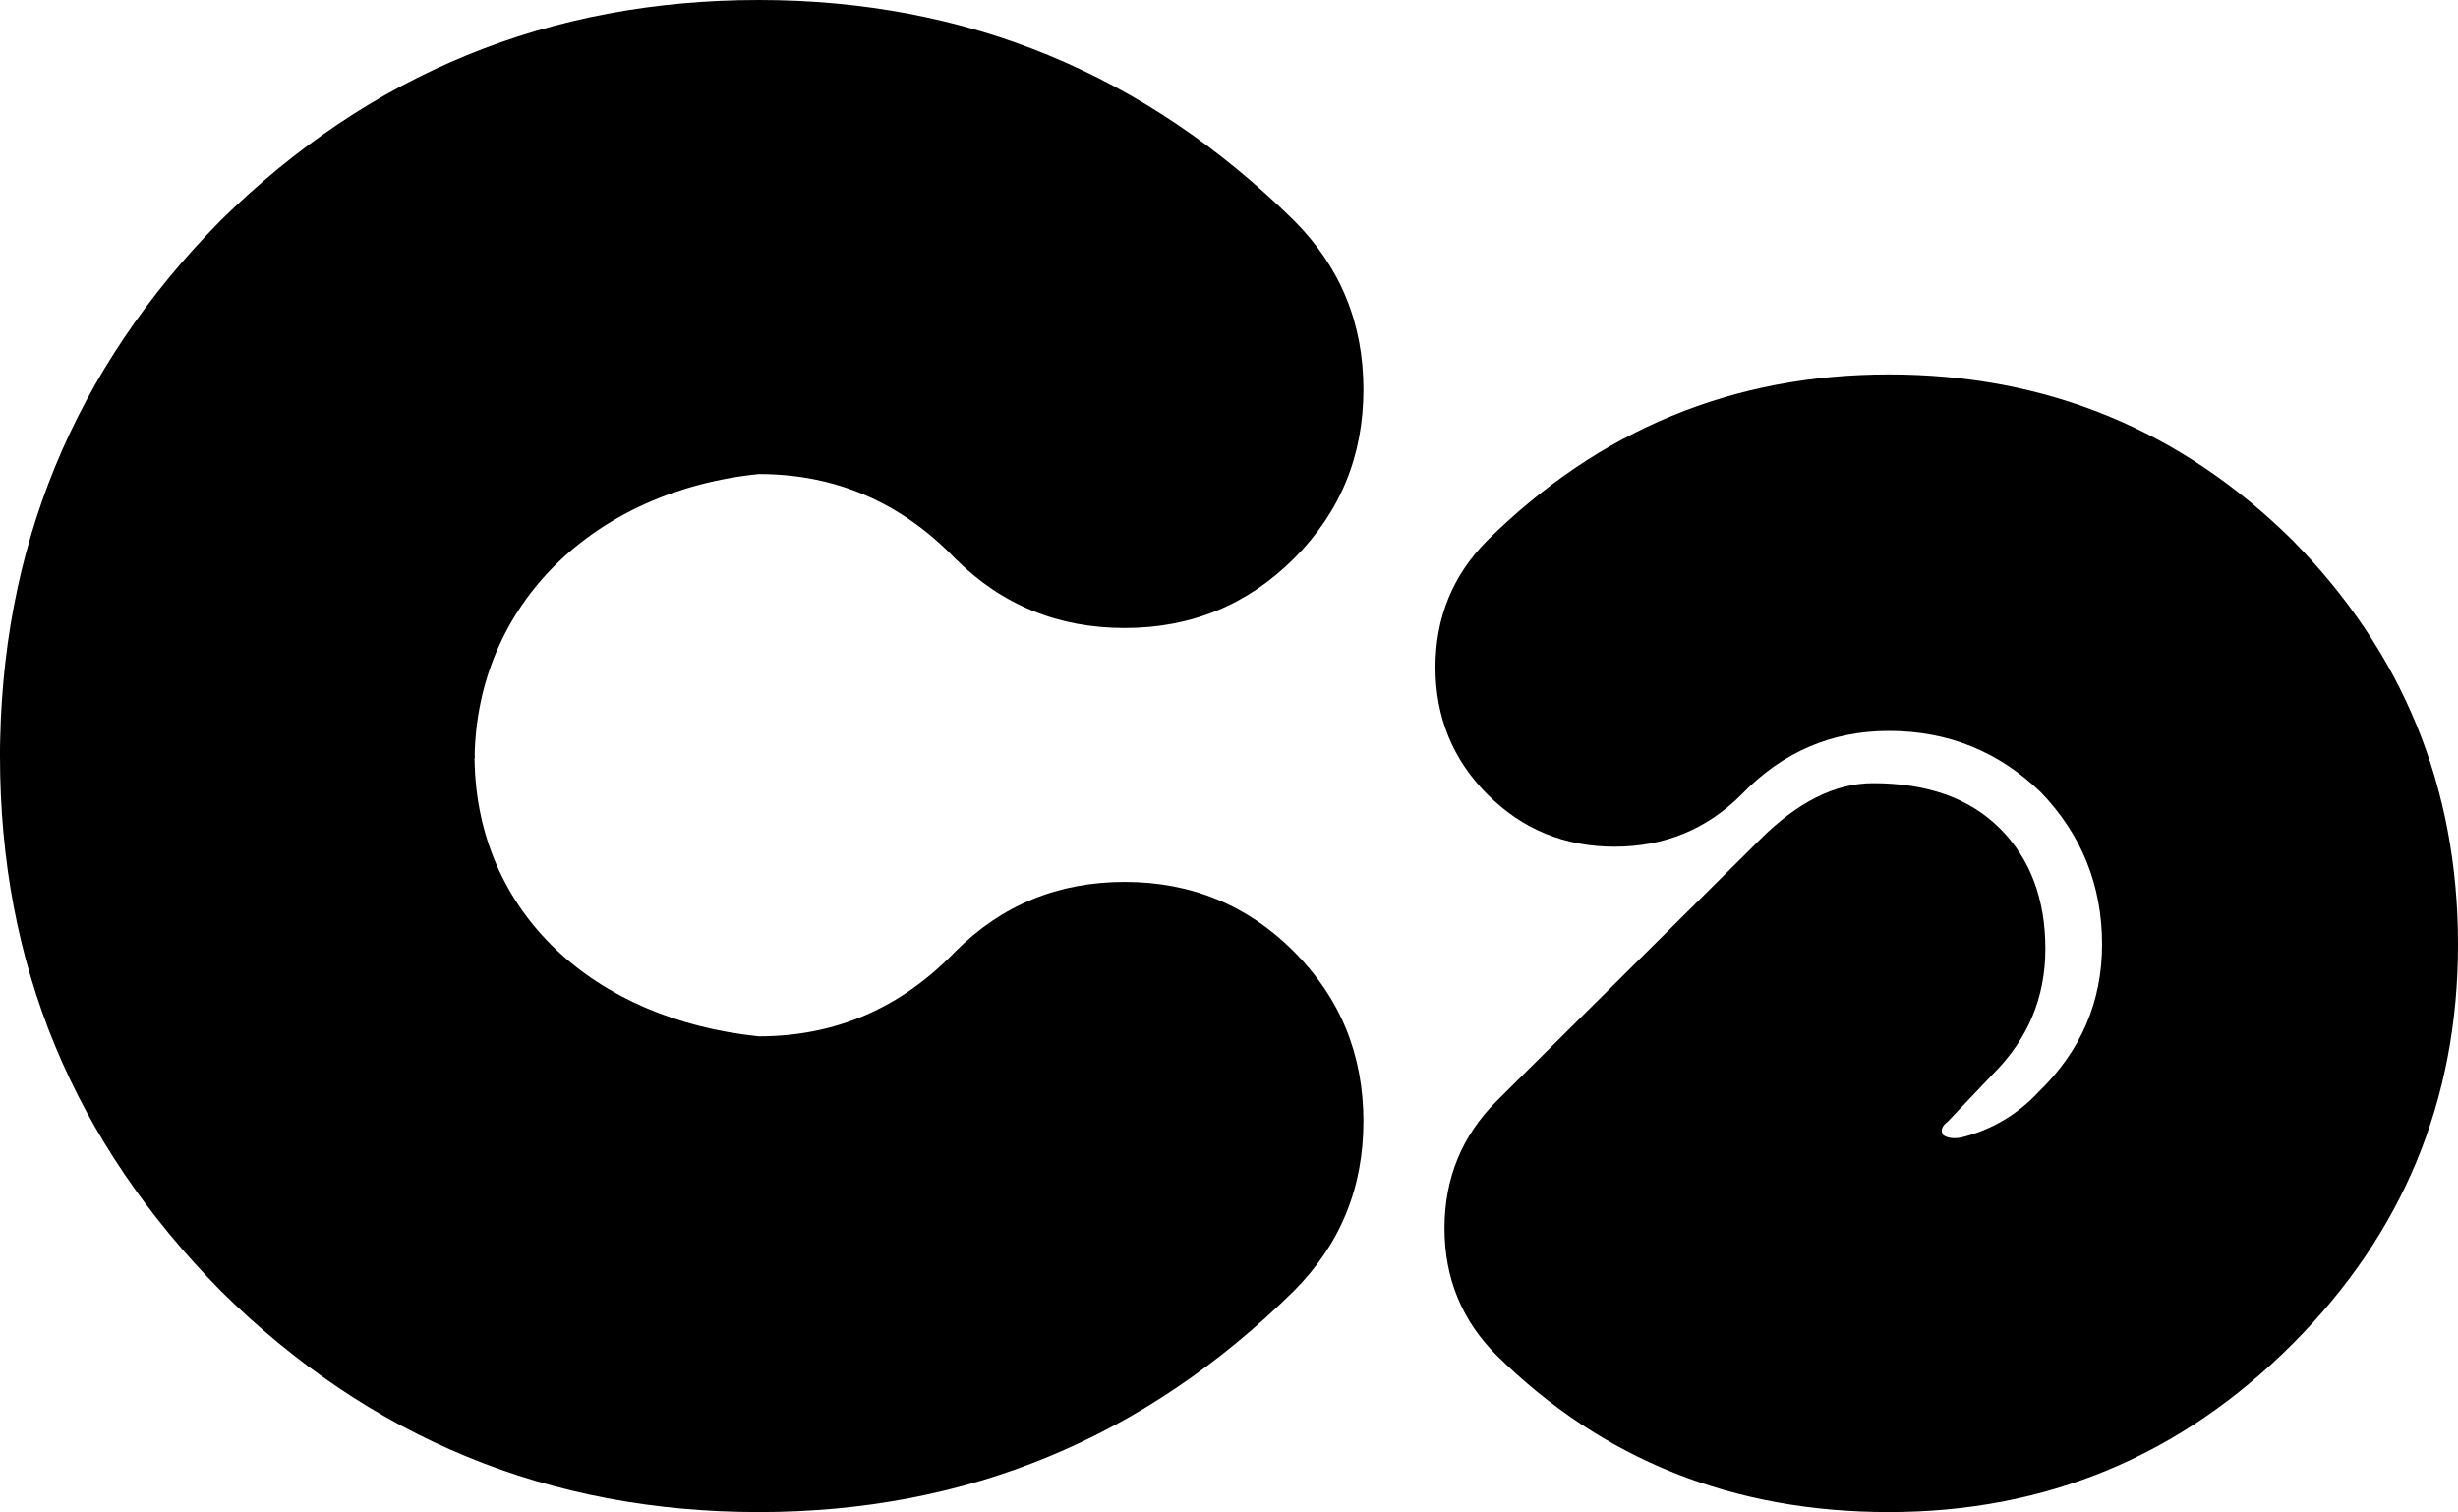 <?xml version="1.0" encoding="UTF-8"?>
<svg width="512px" height="315px" viewBox="0 0 512 315" version="1.1" xmlns="http://www.w3.org/2000/svg" xmlns:xlink="http://www.w3.org/1999/xlink">
    <title>Calckey</title>
    <g id="All-Fediverse-Symbols" stroke="none" stroke-width="1" fill="none" fill-rule="evenodd">
        <g id="Calckey" transform="translate(0, -98)" fill="#000000" fill-rule="nonzero">
            <g transform="translate(0, 98)" id="Path">
                <path d="M45.972,45.923 C15.32,76.954 0,114.274 0,157.885 C19.681,158.079 79.041,157.989 98.781,157.897 C98.808,157.892 98.83,157.891 98.859,157.885 C99.285,125.841 123.804,102.253 158.055,98.752 C174.01,98.752 187.655,104.625 198.987,116.372 C208.637,126.009 220.397,130.828 234.264,130.828 C248.098,130.828 259.856,126.009 269.517,116.372 C279.166,106.726 284,94.979 284,81.134 C284,67.307 279.166,55.572 269.517,45.924 C238.449,15.309 201.297,0 158.055,0 C114.397,0 77.042,15.308 45.972,45.923 Z"></path>
                <path d="M0,157.461 C0,201.223 15.331,237.778 45.983,268.917 C77.051,299.639 114.402,315 158.058,315 C201.299,315 238.456,299.639 269.524,268.917 C279.173,259.236 284,247.46 284,233.586 C284,219.691 279.172,207.904 269.524,198.224 C259.863,188.554 248.105,183.719 234.271,183.719 C220.404,183.719 208.644,188.554 198.995,198.224 C187.663,210.013 174.012,215.899 158.058,215.899 C123.807,212.386 99.276,190.294 98.85,158.139 C98.823,158.139 98.877,157.46 98.85,157.461 C96.158,153.08 0,113.698 0,157.461 Z"></path>
                <path d="M393.457,78 C361.026,78 333.159,89.513 309.858,112.536 C302.621,119.792 299,128.617 299,139.015 C299,149.428 302.621,158.263 309.858,165.518 C317.103,172.765 325.924,176.387 336.299,176.387 C346.7,176.387 355.522,172.765 362.759,165.518 C371.258,156.684 381.491,152.269 393.456,152.269 C405.726,152.269 416.276,156.522 425.094,165.035 C433.602,173.869 437.857,184.44 437.857,196.737 C437.857,208.715 433.438,218.965 424.619,227.485 C420.21,232.215 414.857,235.369 408.571,236.948 C406.981,237.26 405.727,237.102 404.785,236.477 C404.154,235.523 404.475,234.578 405.737,233.633 L415.178,223.699 C422.424,216.444 426.048,207.77 426.048,197.685 C426.048,187.28 422.902,178.922 416.607,172.613 C410.313,166.303 401.49,163.15 390.148,163.15 C382.279,163.15 374.414,167.087 366.545,174.967 L311.751,229.368 C304.506,236.631 300.888,245.468 300.888,255.865 C300.888,266.278 304.506,275.103 311.751,282.35 C333.79,304.115 361.027,315 393.458,315 C426.201,315 454.214,303.332 477.516,279.995 C500.505,256.971 512,229.218 512,196.735 C512,163.939 500.505,135.871 477.516,112.534 C454.214,89.51 426.201,78 393.458,78 L393.457,78 Z"></path>
            </g>
        </g>
    </g>
</svg>